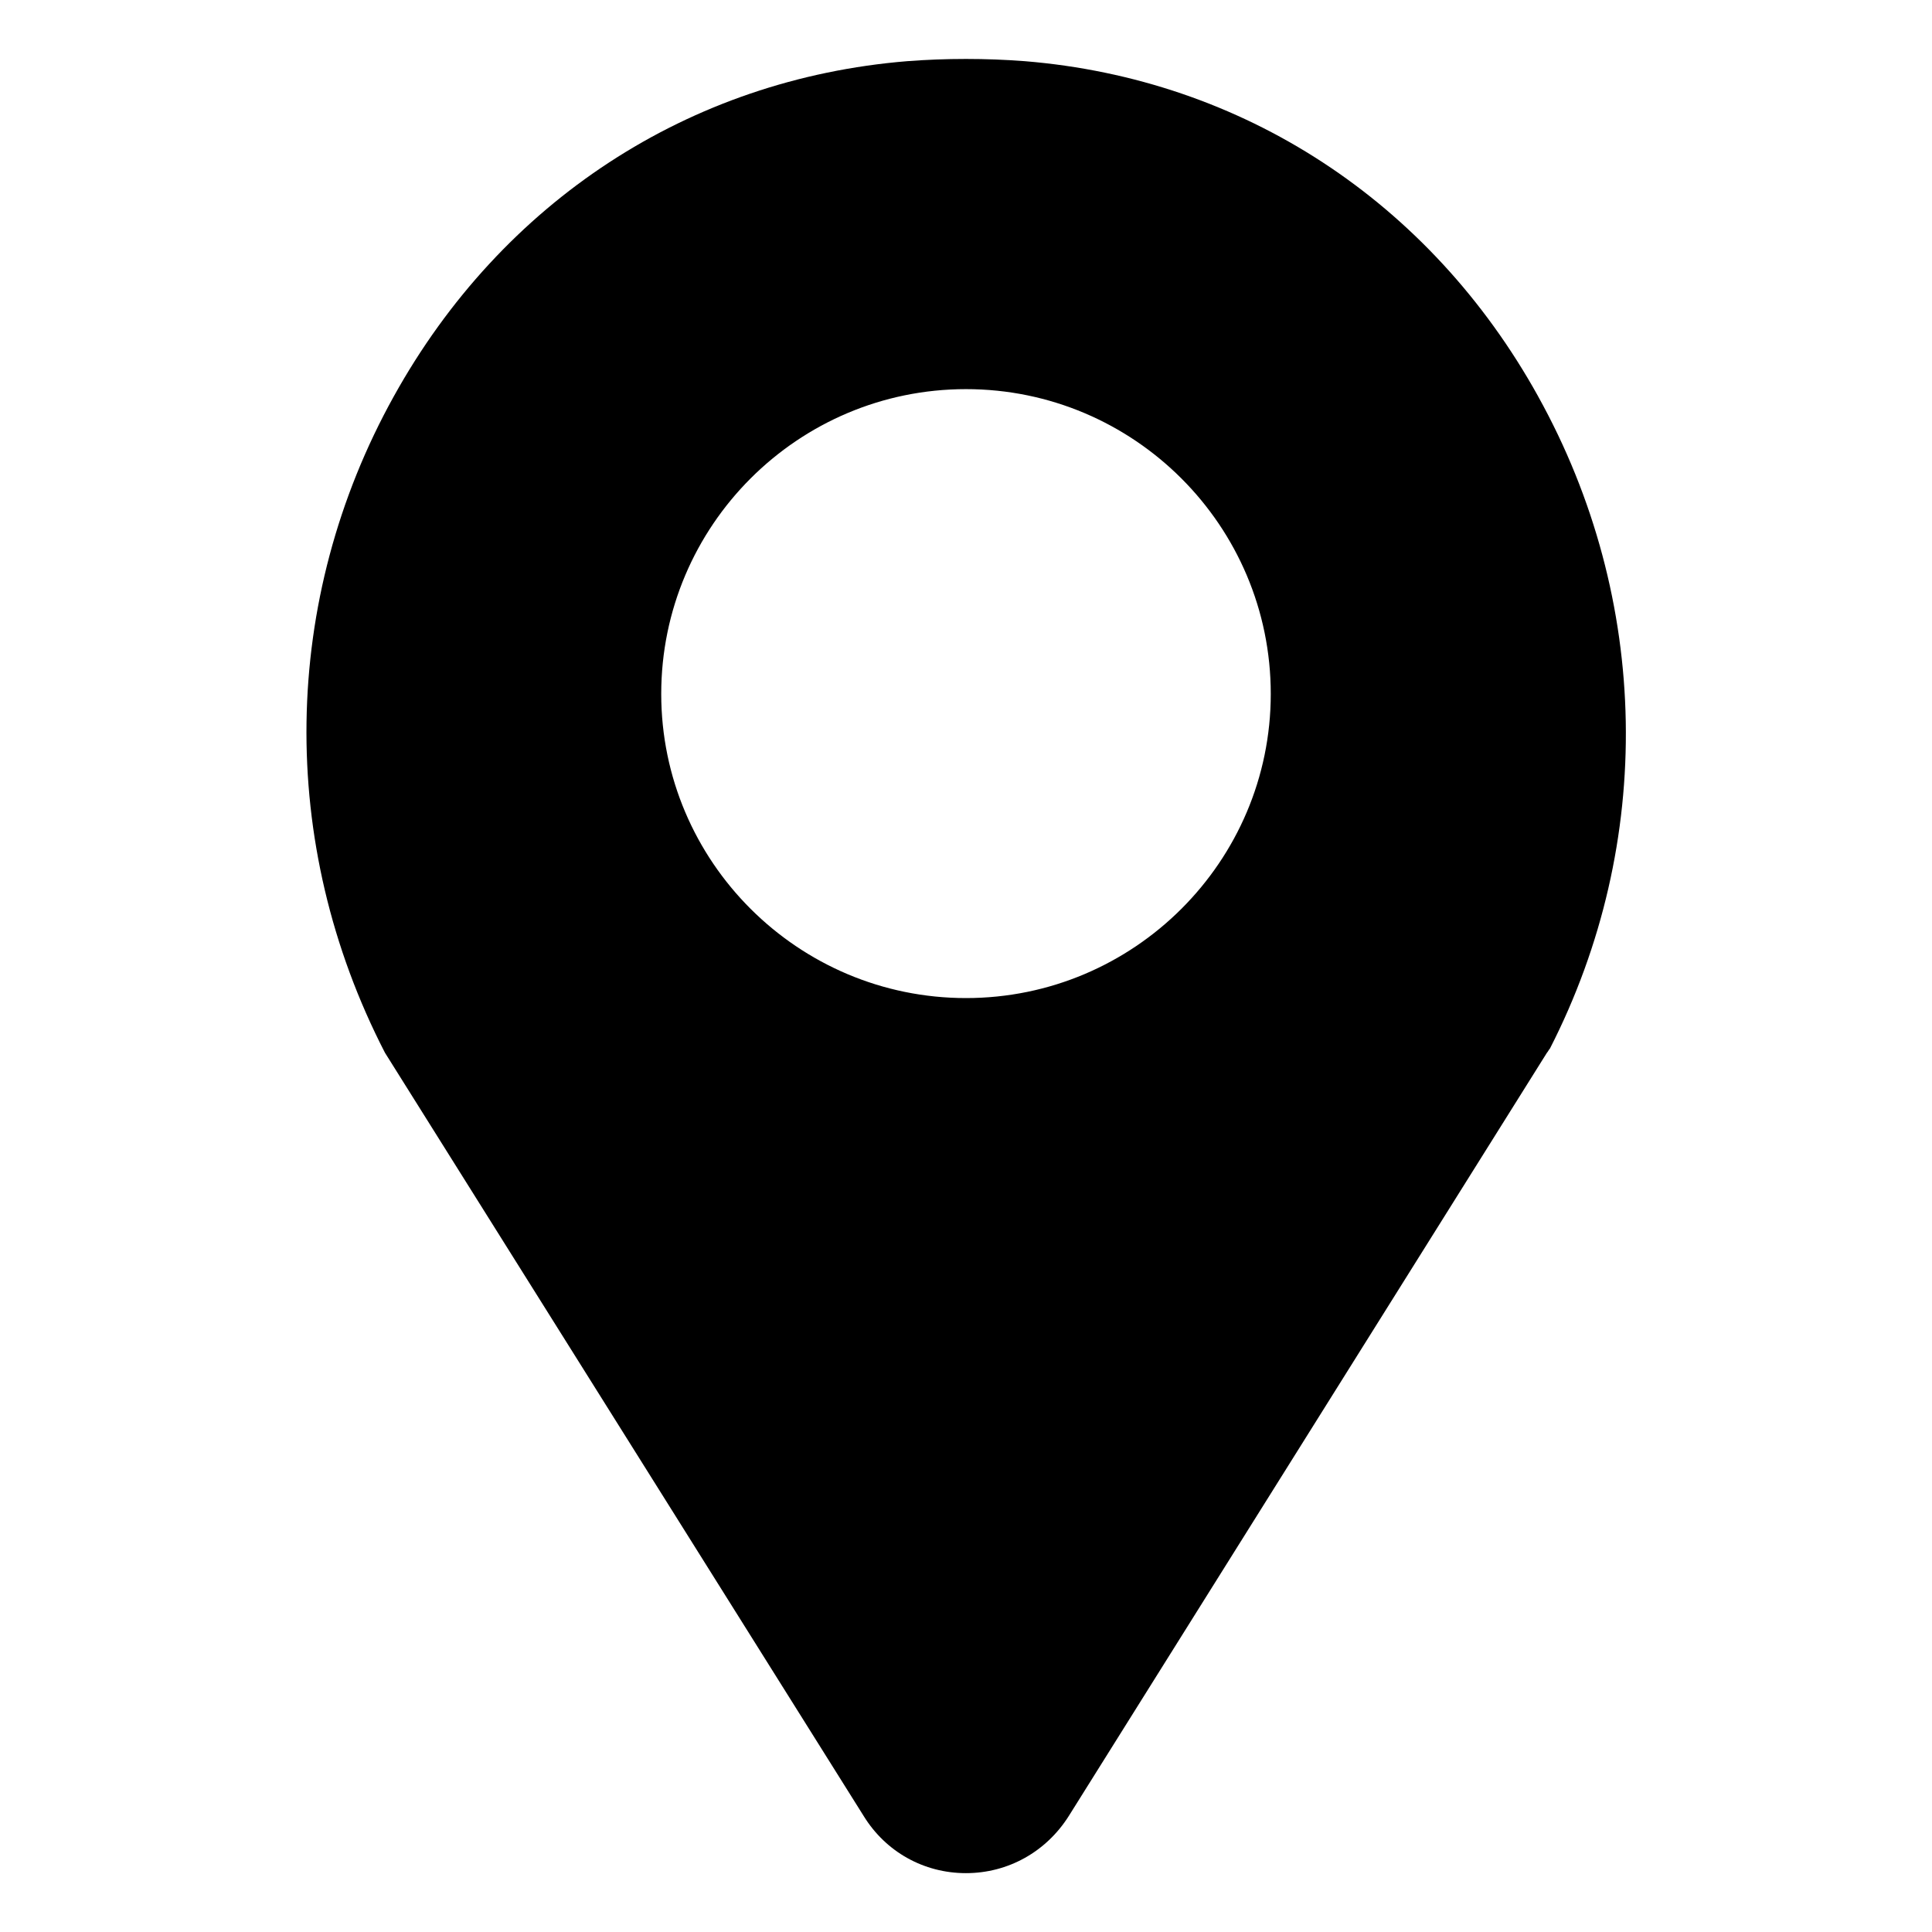 <?xml version="1.0" encoding="UTF-8"?>
<!-- Uploaded to: SVG Find, www.svgrepo.com, Generator: SVG Find Mixer Tools -->
<svg fill="#000000" width="800px" height="800px" version="1.1" viewBox="144 144 512 512" xmlns="http://www.w3.org/2000/svg">
 <path d="m551.61 249.01c-28.652-51.641-78.246-84.074-136.03-88.797-10.234-0.789-20.941-0.789-31.172 0-57.781 4.723-107.38 37.156-136.03 88.797-29.914 53.844-31.016 118.39-2.363 173.97l126.89 202.31c5.824 9.445 15.898 15.113 27.078 15.113 11.18 0 21.254-5.668 27.238-15.113l126.74-202.31c0.316-0.316 0.473-0.789 0.789-1.102 27.867-54.473 26.766-119.02-3.148-172.87zm-151.61 159.49c-44.555 0-80.766-36.211-80.766-80.609 0-44.555 36.211-80.766 80.766-80.766s80.766 36.211 80.766 80.766c0 44.398-36.211 80.609-80.766 80.609z"/>
</svg>
